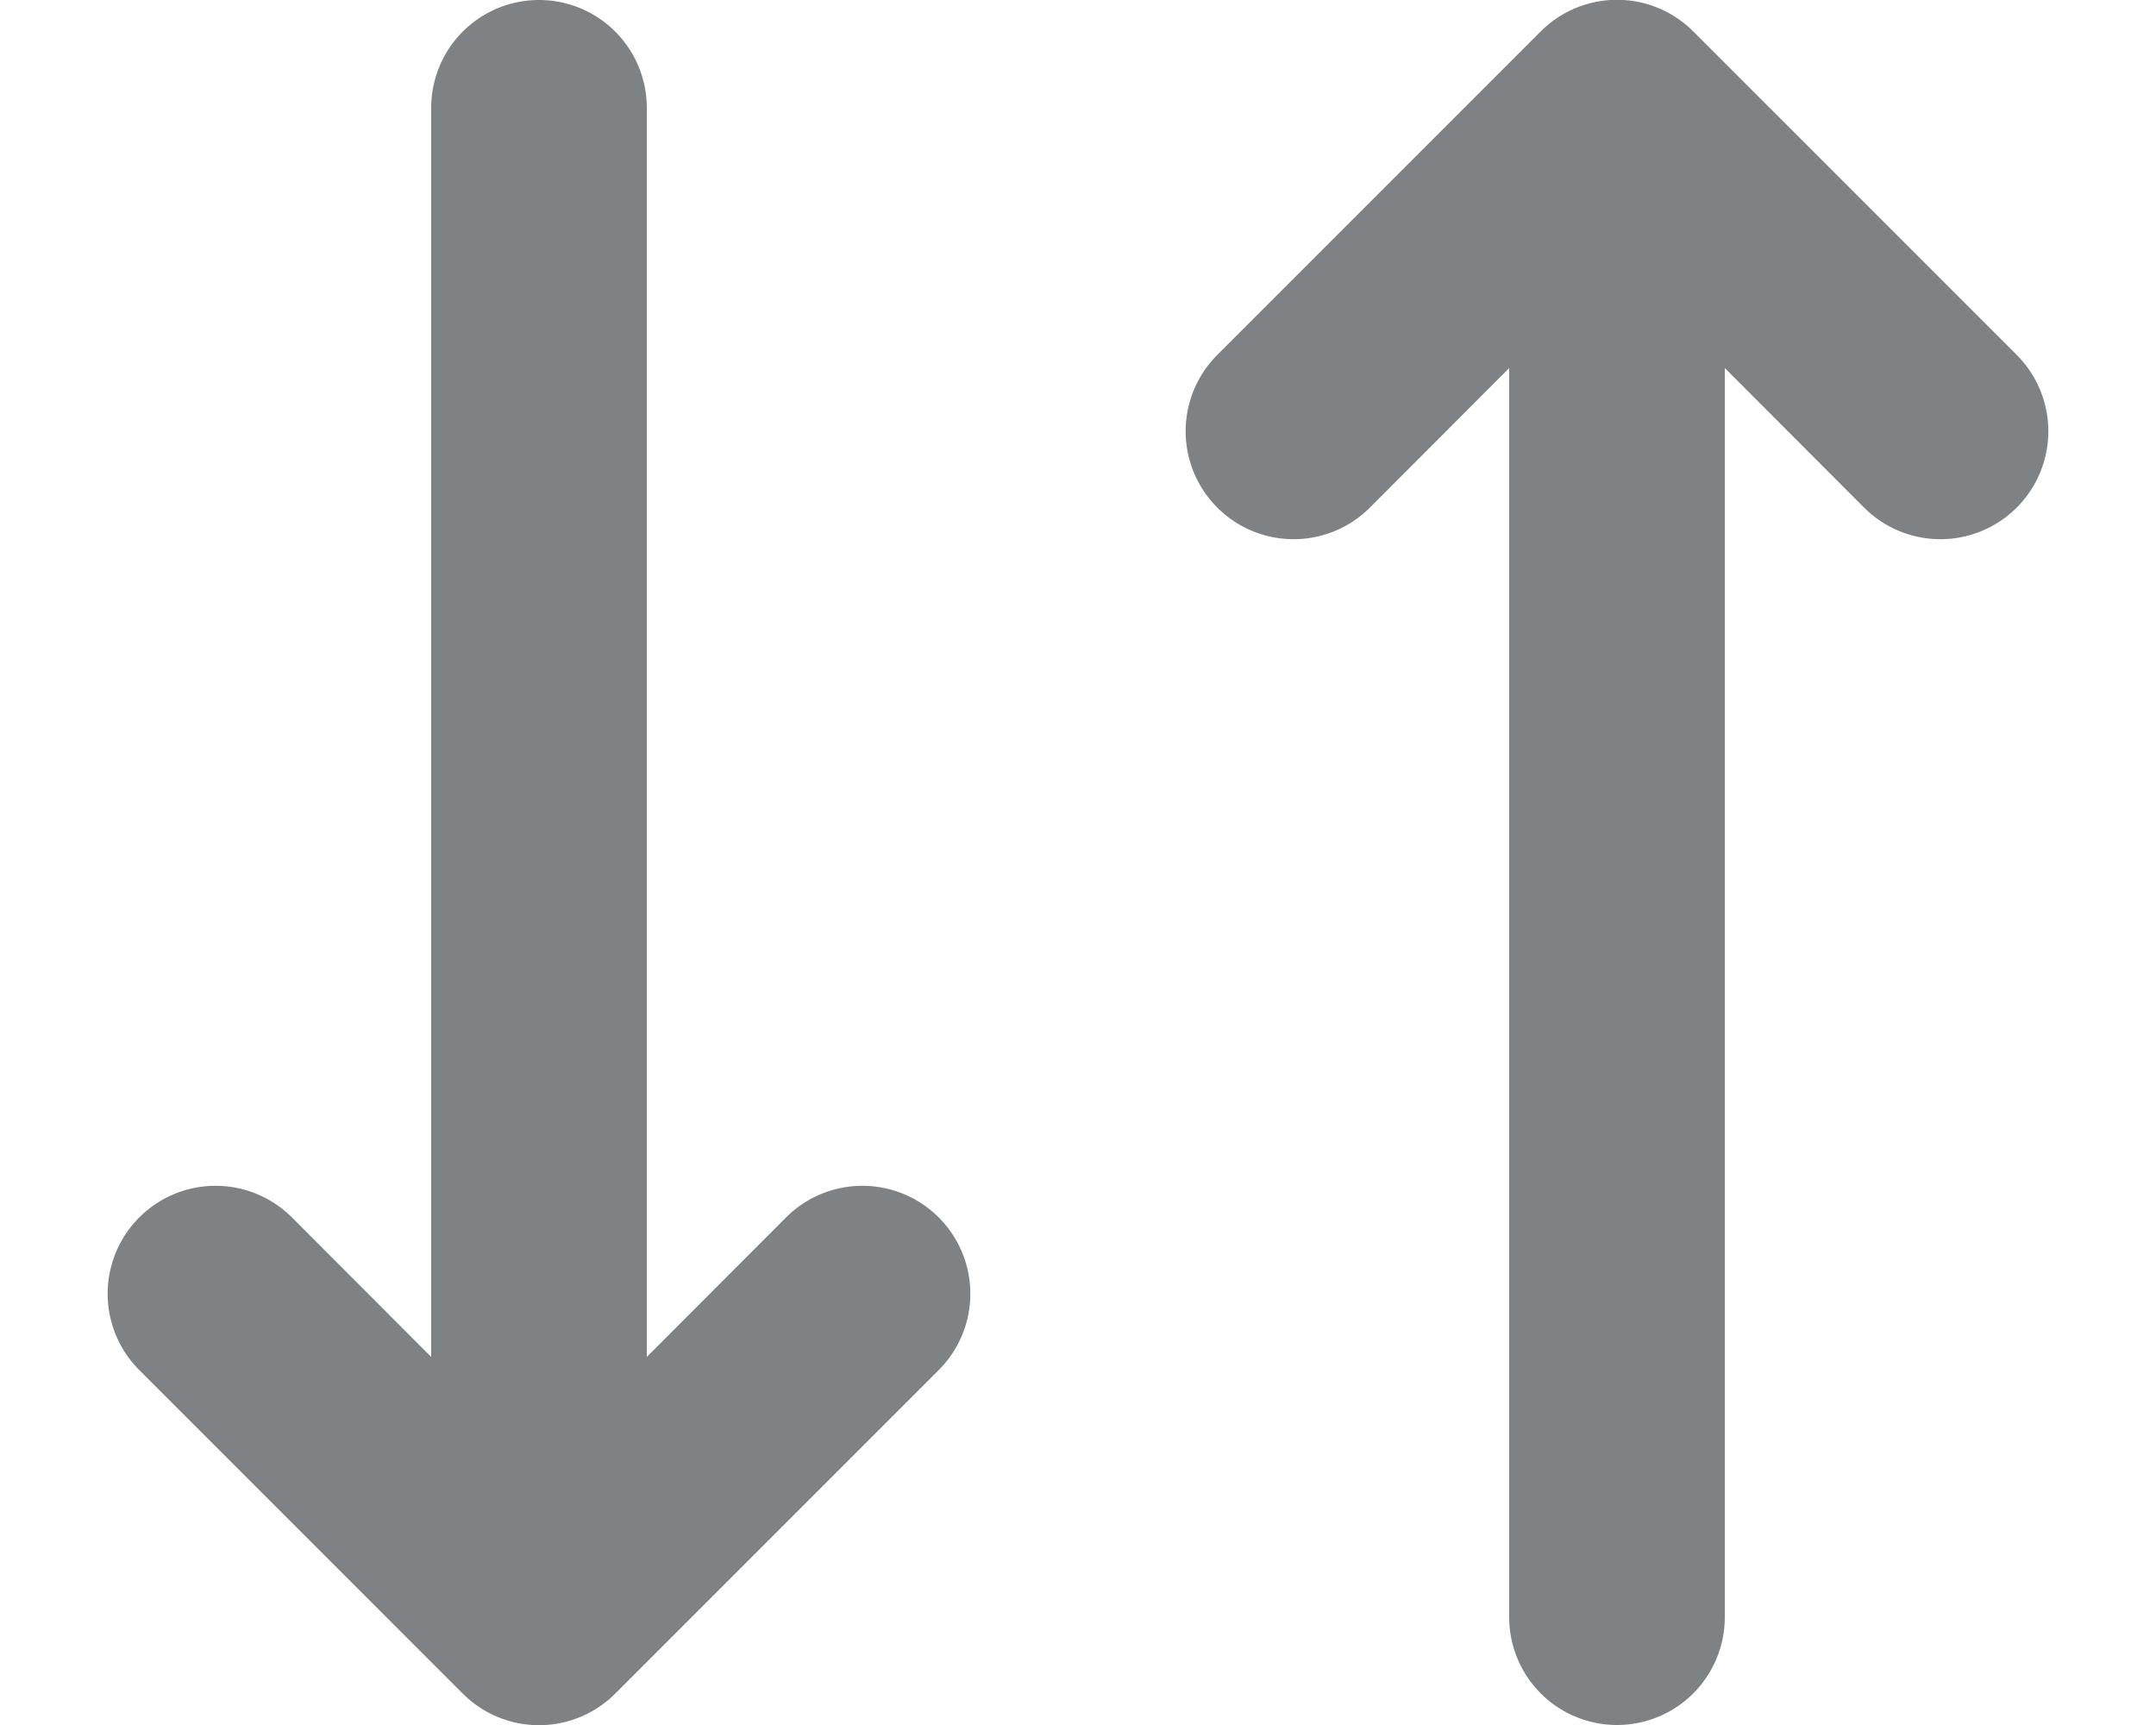 <svg width="10" height="8" fill="#7f8285" xmlns="http://www.w3.org/2000/svg"><path fill-rule="evenodd" clip-rule="evenodd" d="M7.854.146a.5.5 0 0 0-.708 0l-1.5 1.5a.5.5 0 1 0 .708.708L7 1.707V7.5a.5.5 0 0 0 1 0V1.707l.646.647a.5.5 0 1 0 .708-.708l-1.5-1.5zM3 .5a.5.5 0 0 0-1 0v5.793l-.646-.647a.5.5 0 1 0-.708.708l1.5 1.5a.5.5 0 0 0 .708 0l1.5-1.5a.5.5 0 1 0-.708-.708L3 6.293V.5z"/></svg>
